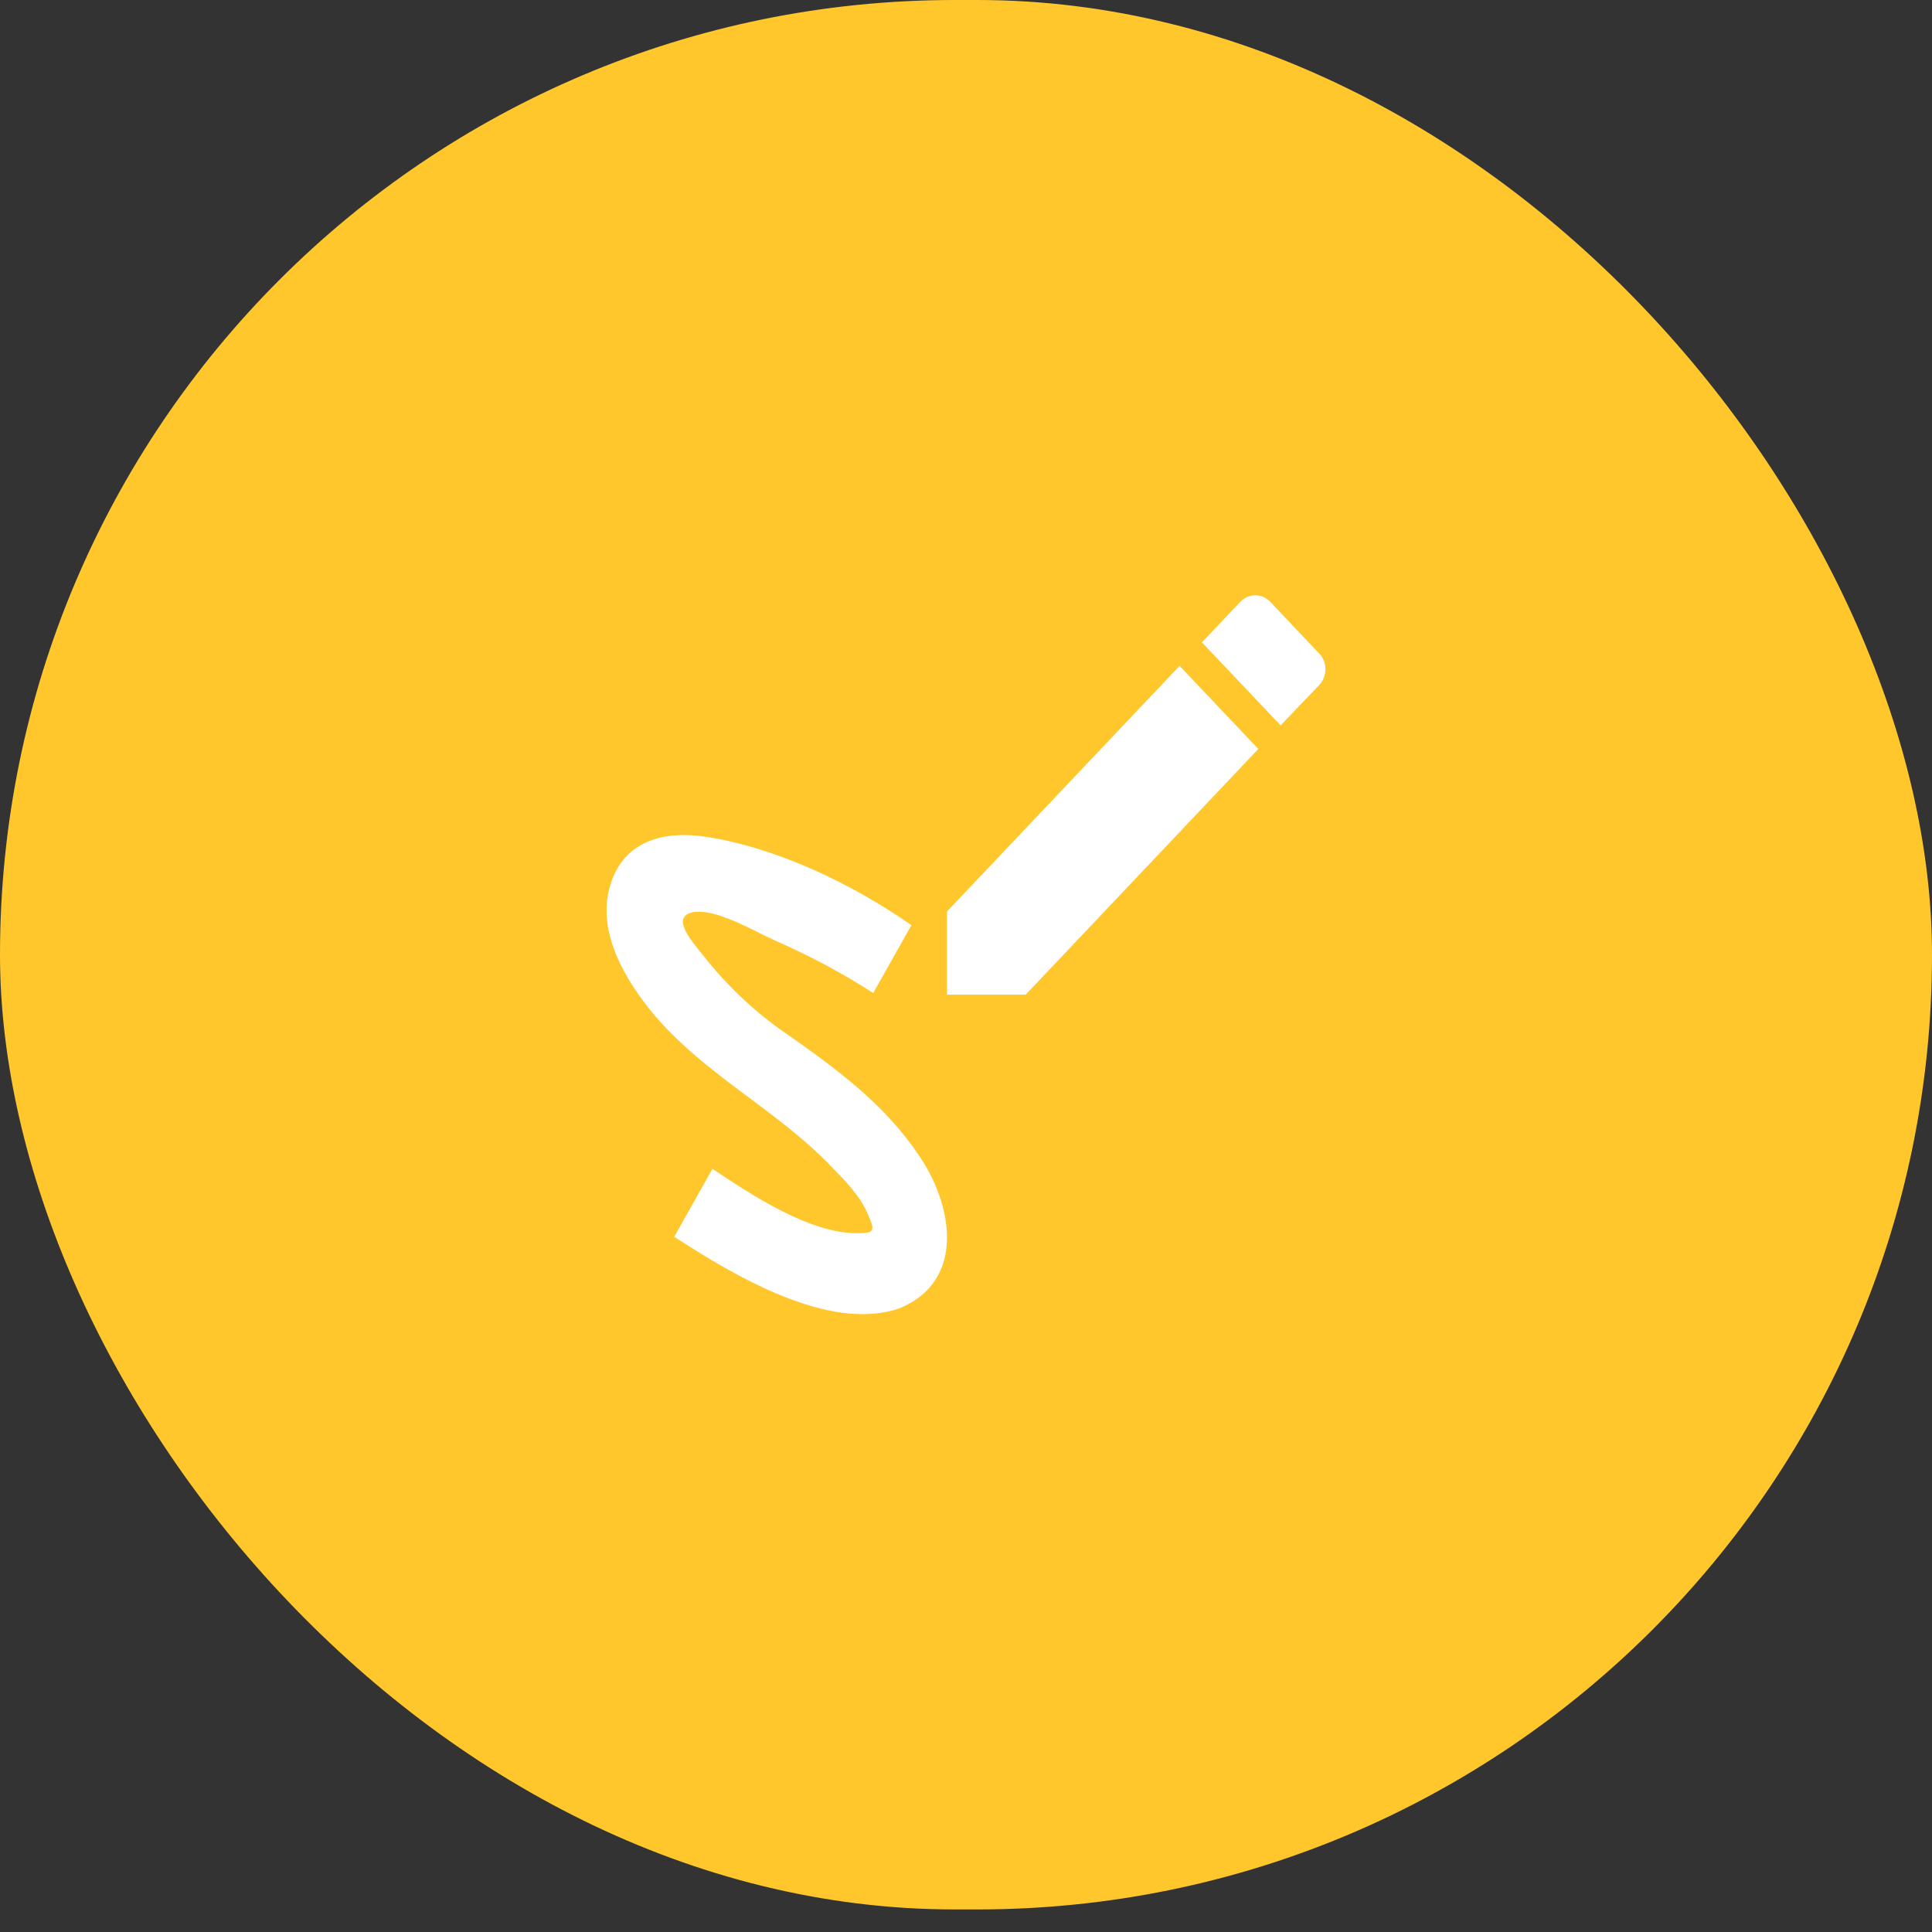 <svg width="43" height="43" viewBox="0 0 43 43" fill="none" xmlns="http://www.w3.org/2000/svg">
<rect x="0" y="0" width="43" height="43" fill="#333333" stroke="none"/>
<rect width="43" height="42.498" rx="21.249" fill="#FFC72C"/>
<path d="M20.024 29.117C21.523 28.495 21.194 26.779 20.437 25.694C19.687 24.583 18.652 23.818 17.608 23.08C16.863 22.584 16.198 21.966 15.638 21.249C15.402 20.955 14.922 20.413 15.41 20.306C15.907 20.2 16.766 20.715 17.203 20.911C17.97 21.249 18.727 21.64 19.435 22.102L20.285 20.591C18.972 19.675 17.288 18.866 15.722 18.626C14.829 18.484 13.886 18.679 13.583 19.702C13.314 20.582 13.743 21.471 14.232 22.165C15.385 23.792 17.178 24.574 18.517 25.979C18.803 26.272 19.148 26.619 19.317 27.028C19.494 27.419 19.451 27.446 19.056 27.446C18.012 27.446 16.707 26.584 15.857 26.014L15.006 27.526C16.294 28.362 18.45 29.669 20.024 29.117ZM29.361 15.247C29.546 15.052 29.546 14.732 29.361 14.545L28.267 13.389C28.178 13.299 28.061 13.249 27.938 13.249C27.816 13.249 27.698 13.299 27.61 13.389L26.751 14.296L28.502 16.145L29.361 15.247ZM21.076 20.288V22.138H22.828L28.006 16.67L26.254 14.82L21.076 20.288Z" fill="white"/>
</svg>
